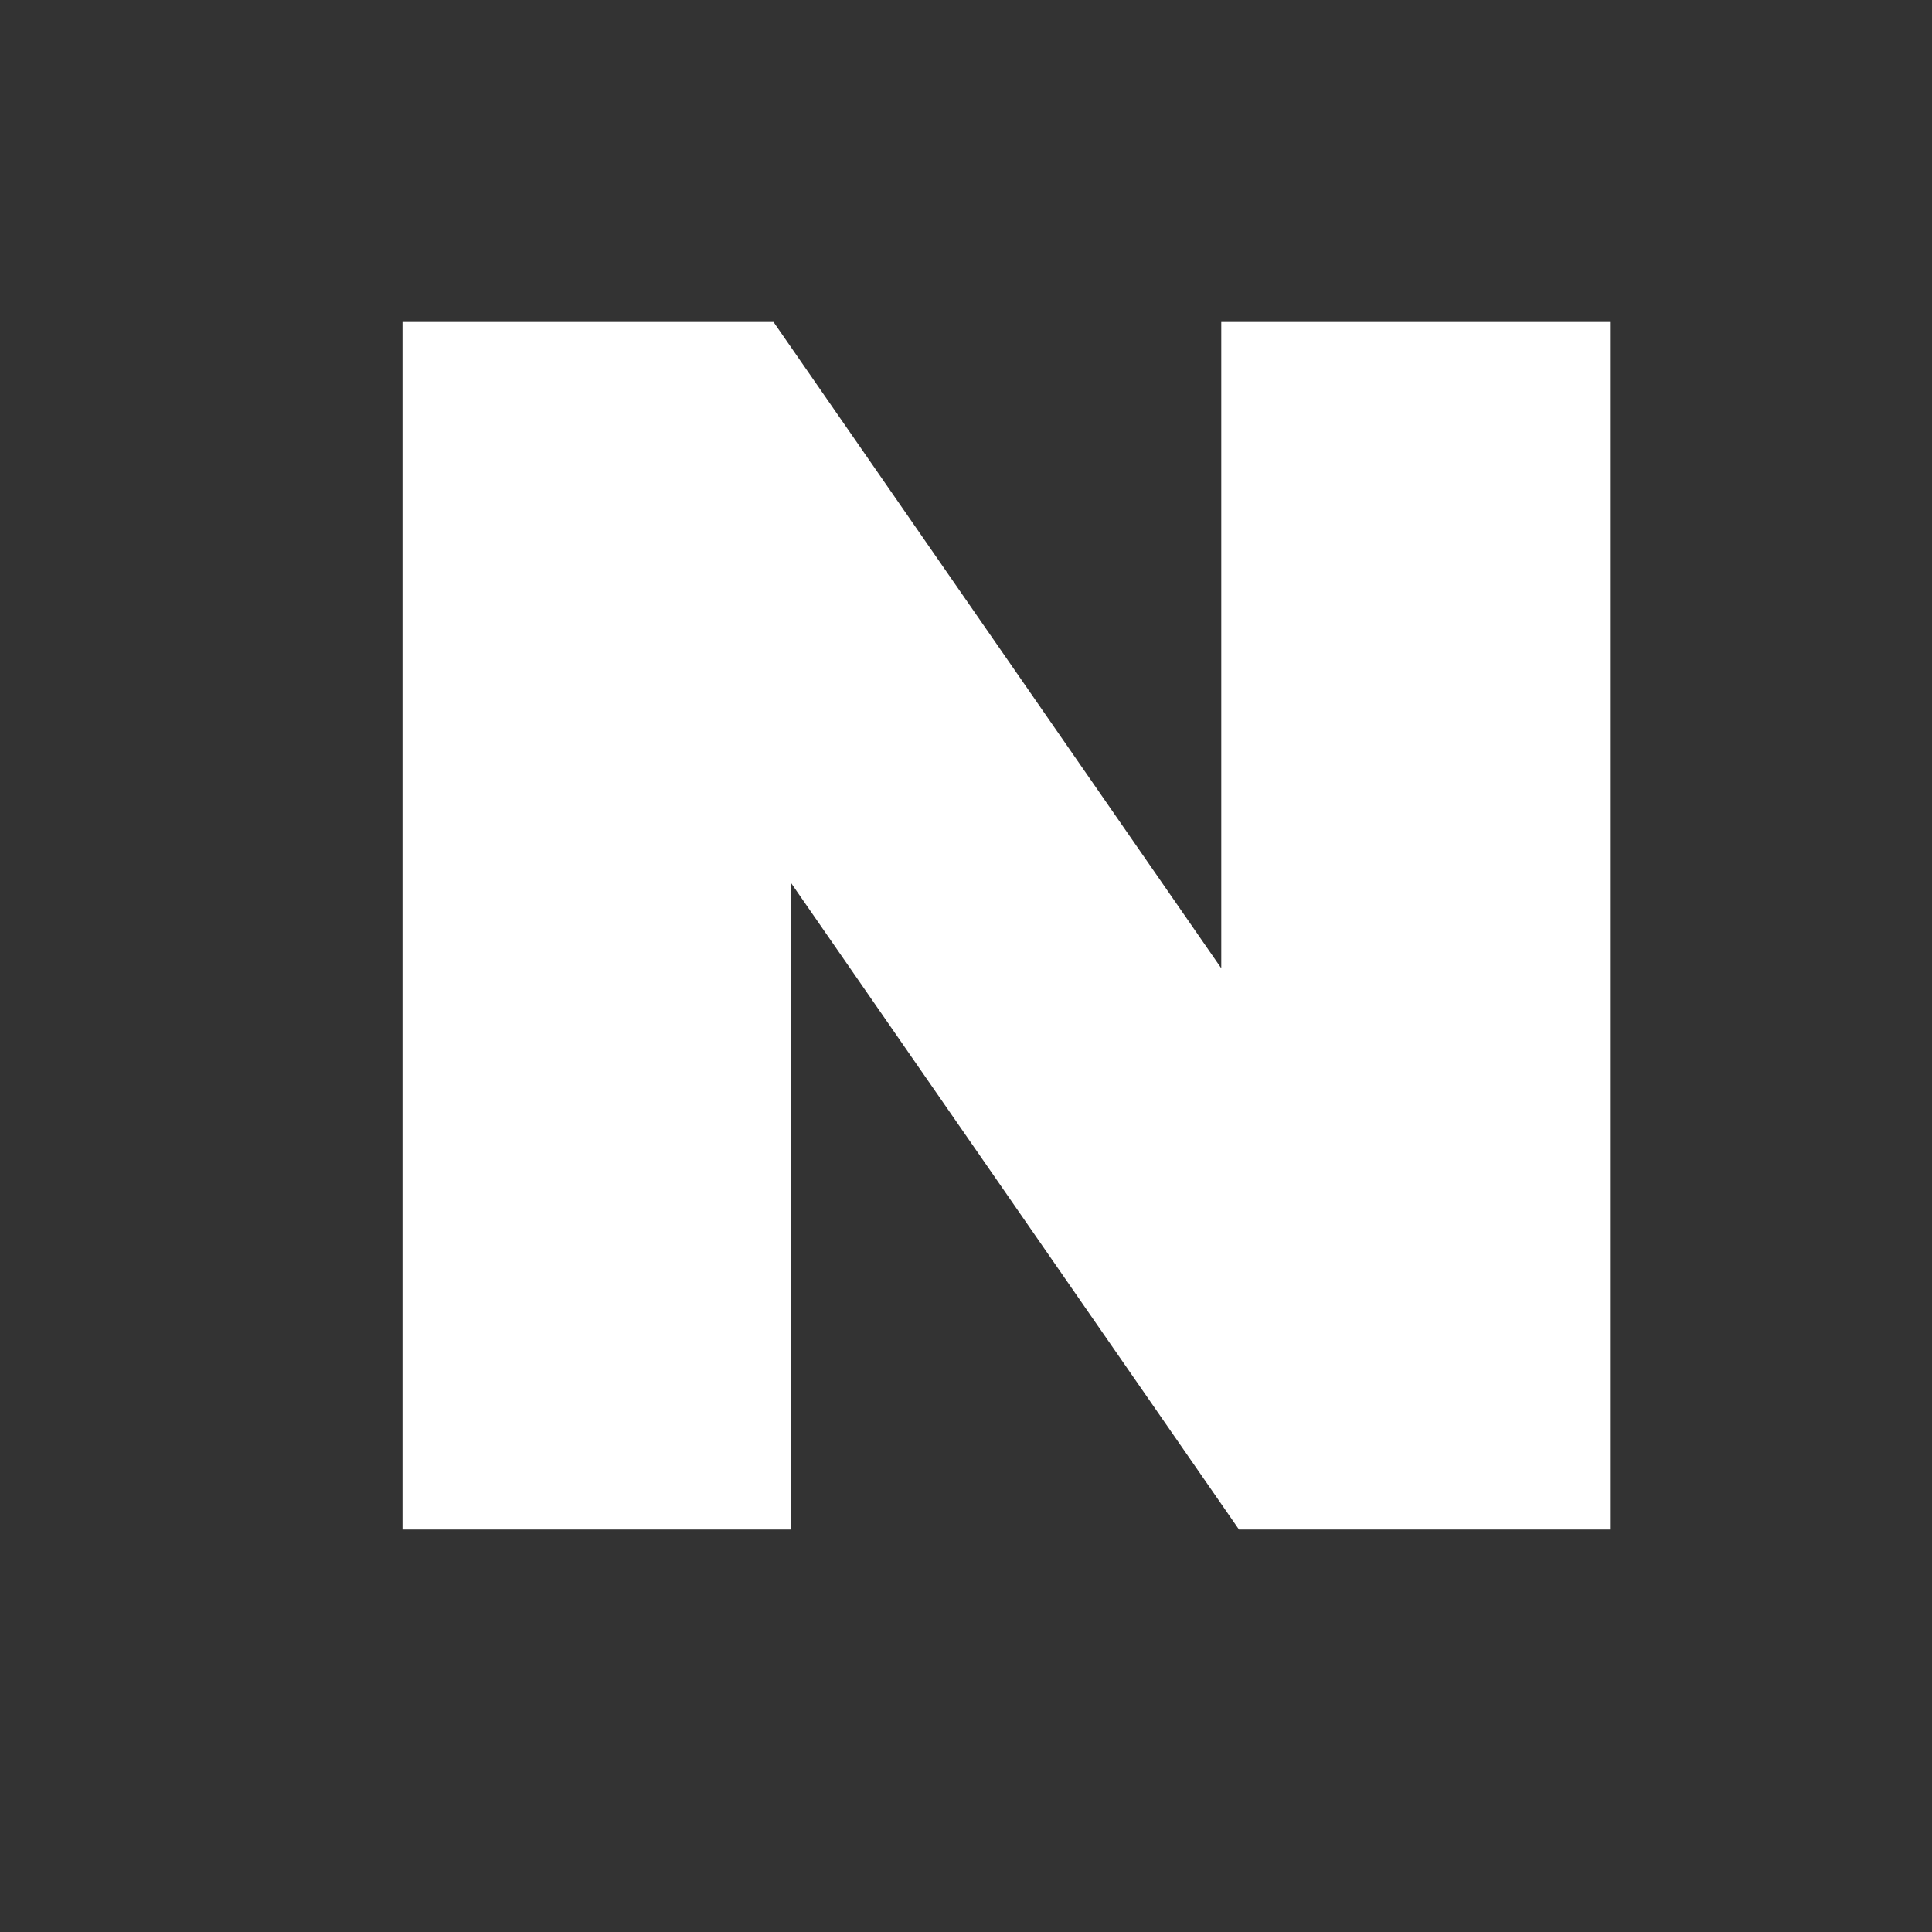 <svg width="24" height="24" viewBox="0 0 24 24" fill="none" xmlns="http://www.w3.org/2000/svg">
<rect x="0" y="0" width="24" height="24" fill="#333333" stroke="none"/>
<g clip-path="url(#clip0_975_5621)">
<path d="M15.171 12.028L9.609 4H5V19H9.829V10.972L15.391 19H20V4H15.171V12.028Z" fill="white"/>
</g>
<defs>
<clipPath id="clip0_975_5621">
<rect width="15" height="15" fill="white" transform="translate(5 4)"/>
</clipPath>
</defs>
</svg>
